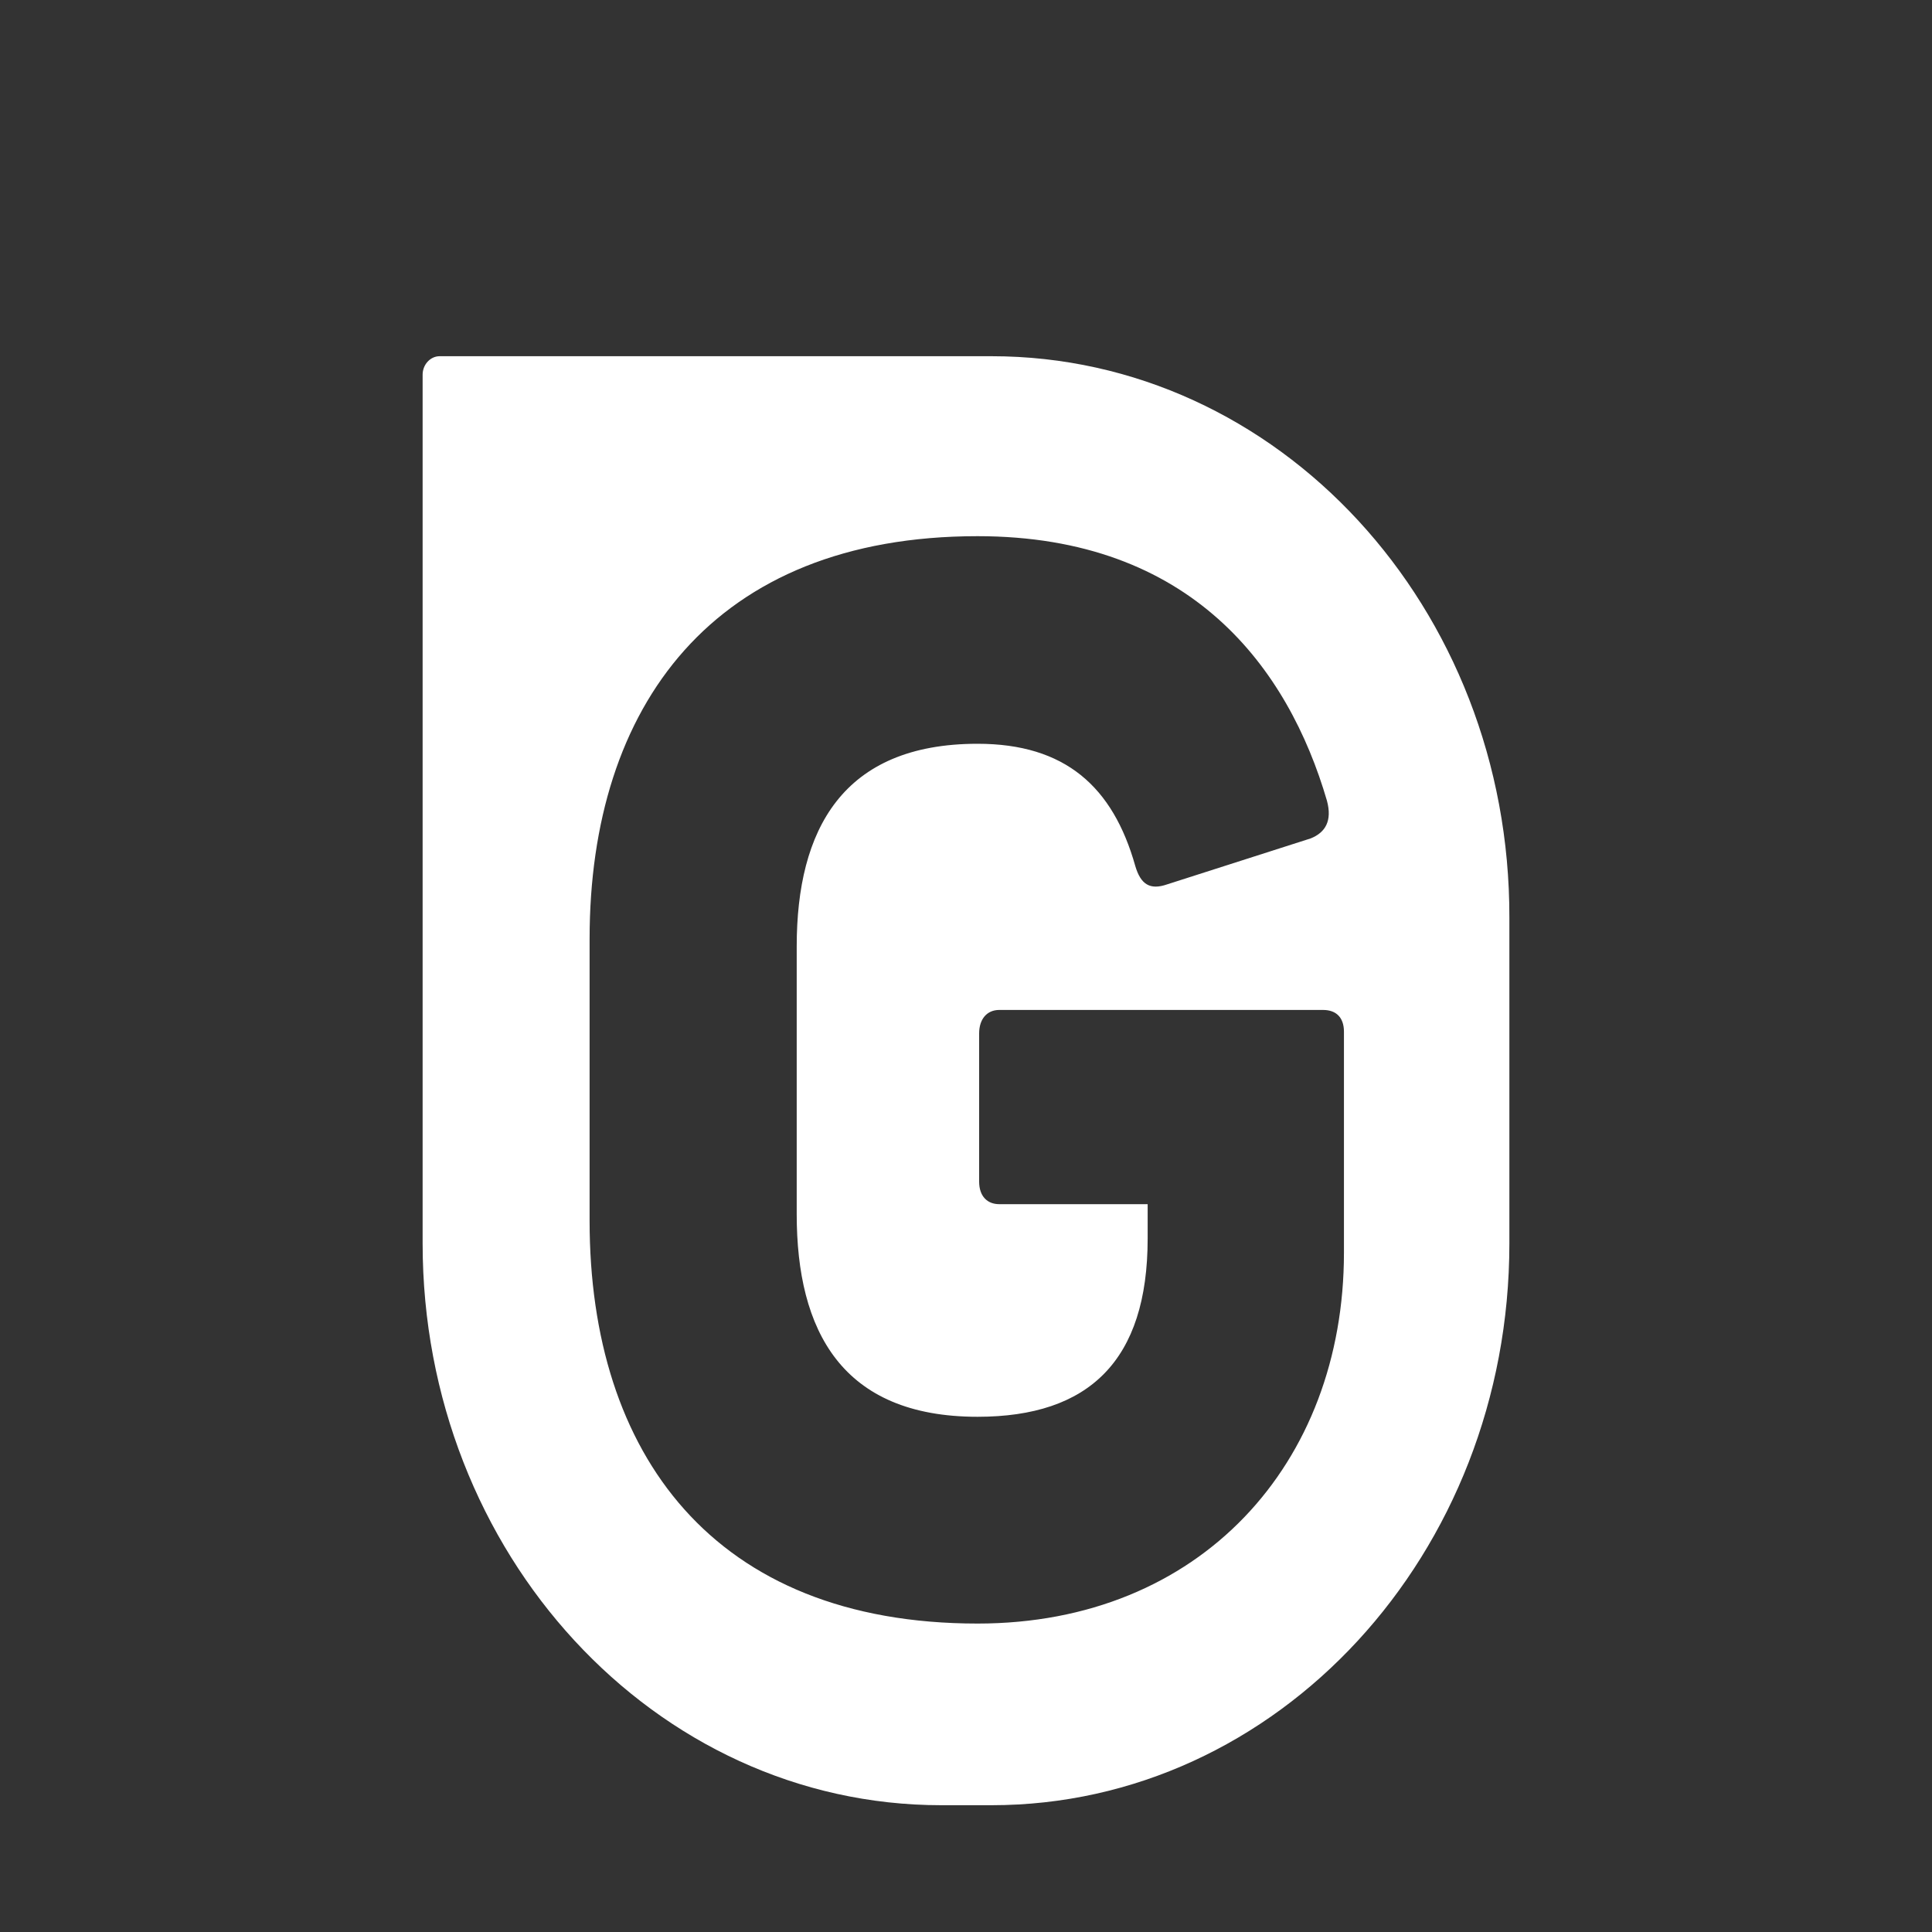 <?xml version="1.0" encoding="UTF-8"?>
<svg xmlns="http://www.w3.org/2000/svg" width="40" height="40" viewBox="0 0 40 40" fill="none">
  <rect x="0" y="0" width="40" height="40" fill="#333333" stroke="none"/>
  <path d="M20.528 7.375H9.102C8.91 7.375 8.75 7.548 8.75 7.756V25.746C8.75 32.158 13.551 37.375 19.488 37.375H20.528C26.449 37.375 31.25 32.176 31.25 25.746V19.004C31.266 12.574 26.465 7.375 20.528 7.375ZM27.825 25.936C27.825 30.304 24.849 33.614 20.24 33.614C14.767 33.614 12.207 30.096 12.207 25.278V19.437C12.207 14.619 14.767 11.101 20.24 11.101C24.673 11.101 26.673 13.839 27.473 16.578C27.585 16.994 27.441 17.236 27.137 17.358L24.161 18.311C23.809 18.432 23.617 18.311 23.505 17.93C23.041 16.283 22.048 15.399 20.24 15.399C17.439 15.399 16.495 17.184 16.495 19.593V25.139C16.495 27.548 17.424 29.333 20.24 29.333C22.544 29.333 23.761 28.172 23.761 25.642V24.931H20.688C20.448 24.931 20.272 24.775 20.272 24.463V21.396C20.272 21.101 20.432 20.91 20.688 20.91H27.393C27.665 20.91 27.825 21.067 27.825 21.361V25.936Z" fill="white"></path>
</svg>
